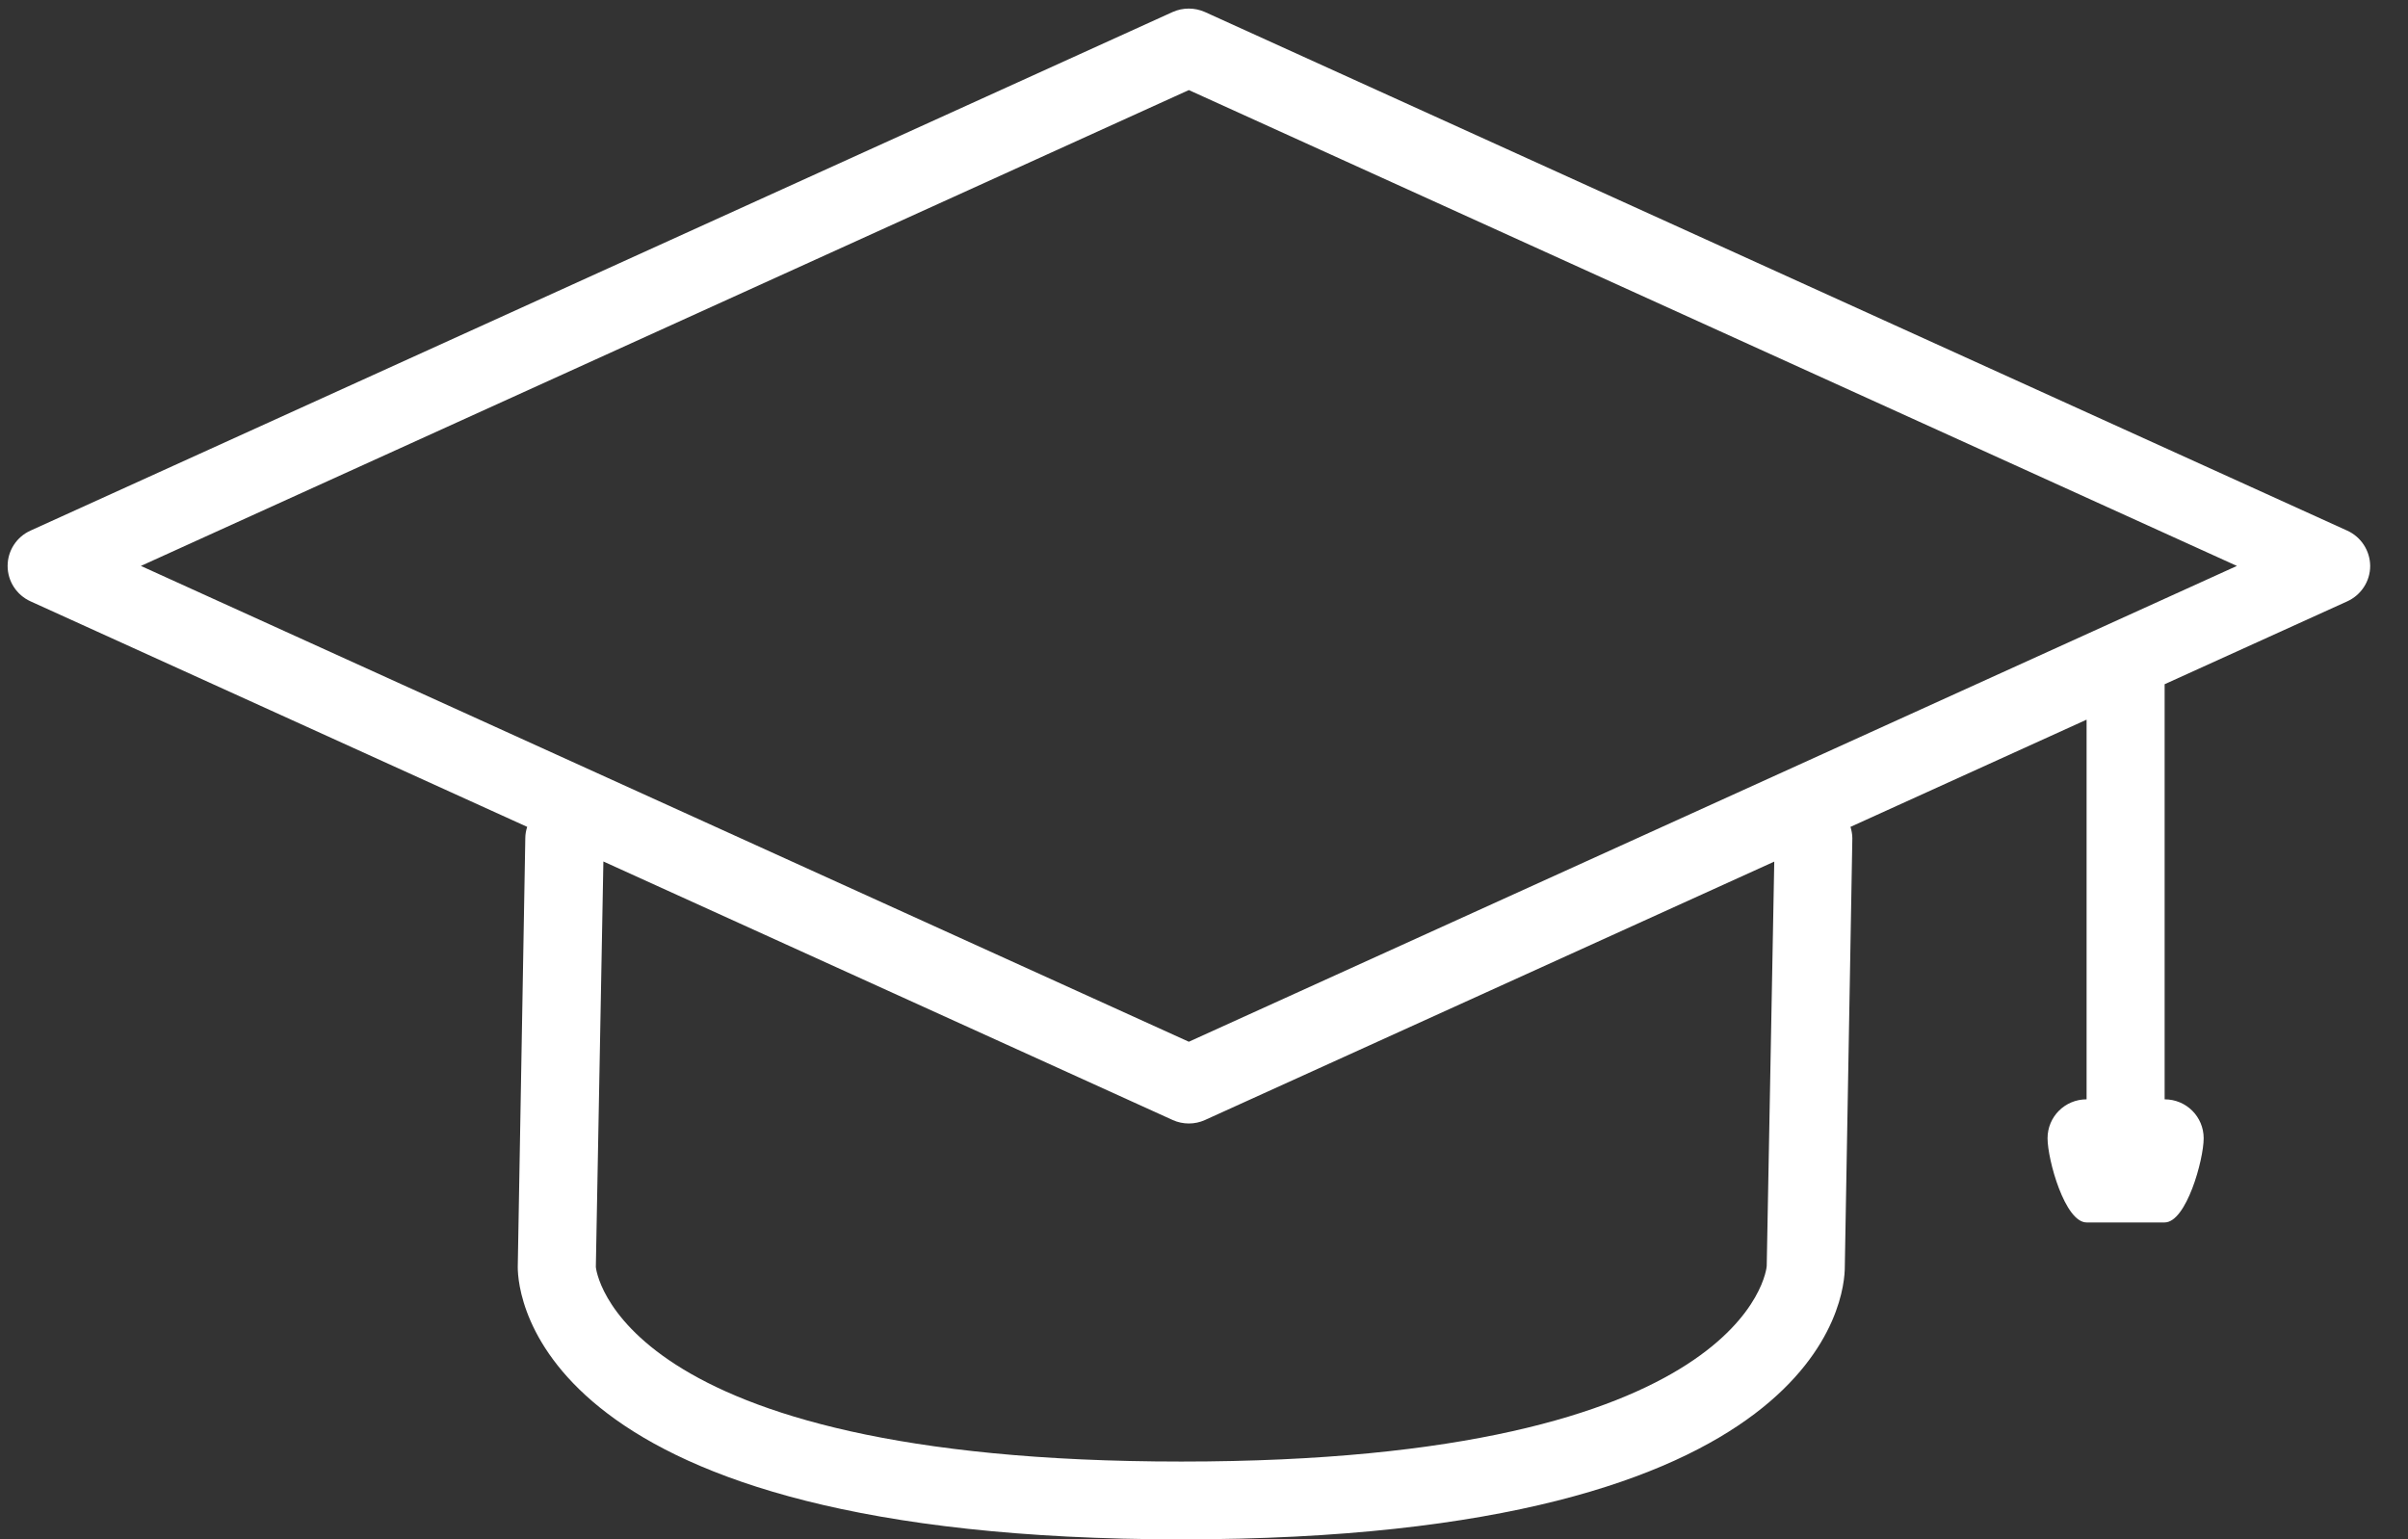 <svg xmlns="http://www.w3.org/2000/svg" width="61" height="39" viewBox="0 0 61 39">
  <rect x="0" y="0" width="61" height="39" fill="#333333" stroke="none"/>
  <path fill="#FFF" d="M59.459,13.443 L30.525,0.305 C30.263,0.188 29.966,0.188 29.704,0.305 L0.773,13.443 C0.419,13.602 0.193,13.953 0.193,14.338 C0.193,14.725 0.419,15.074 0.773,15.235 L13.355,20.949 C13.325,21.04 13.307,21.137 13.307,21.237 L13.116,32.101 C13.116,32.808 13.587,39 29.925,39 C46.262,39 46.733,32.808 46.733,32.101 L46.924,21.237 C46.924,21.137 46.904,21.04 46.877,20.949 L52.858,18.233 L52.858,27.852 C52.31,27.852 51.869,28.292 51.869,28.838 C51.869,29.384 52.31,30.971 52.858,30.971 L54.835,30.971 C55.383,30.971 55.824,29.384 55.824,28.838 C55.824,28.292 55.383,27.852 54.835,27.852 L54.835,17.335 L59.462,15.235 C59.815,15.074 60.042,14.725 60.042,14.338 C60.039,13.953 59.812,13.602 59.459,13.443 Z M44.755,32.075 C44.755,32.125 44.299,37.029 29.925,37.029 C15.55,37.029 15.097,32.125 15.094,32.101 L15.285,21.826 L29.707,28.376 C29.836,28.435 29.978,28.464 30.116,28.464 C30.257,28.464 30.395,28.435 30.525,28.376 L44.946,21.829 L44.755,32.075 Z M30.116,26.393 L3.569,14.338 L30.116,2.282 L56.666,14.338 L30.116,26.393 Z"/>
</svg>

